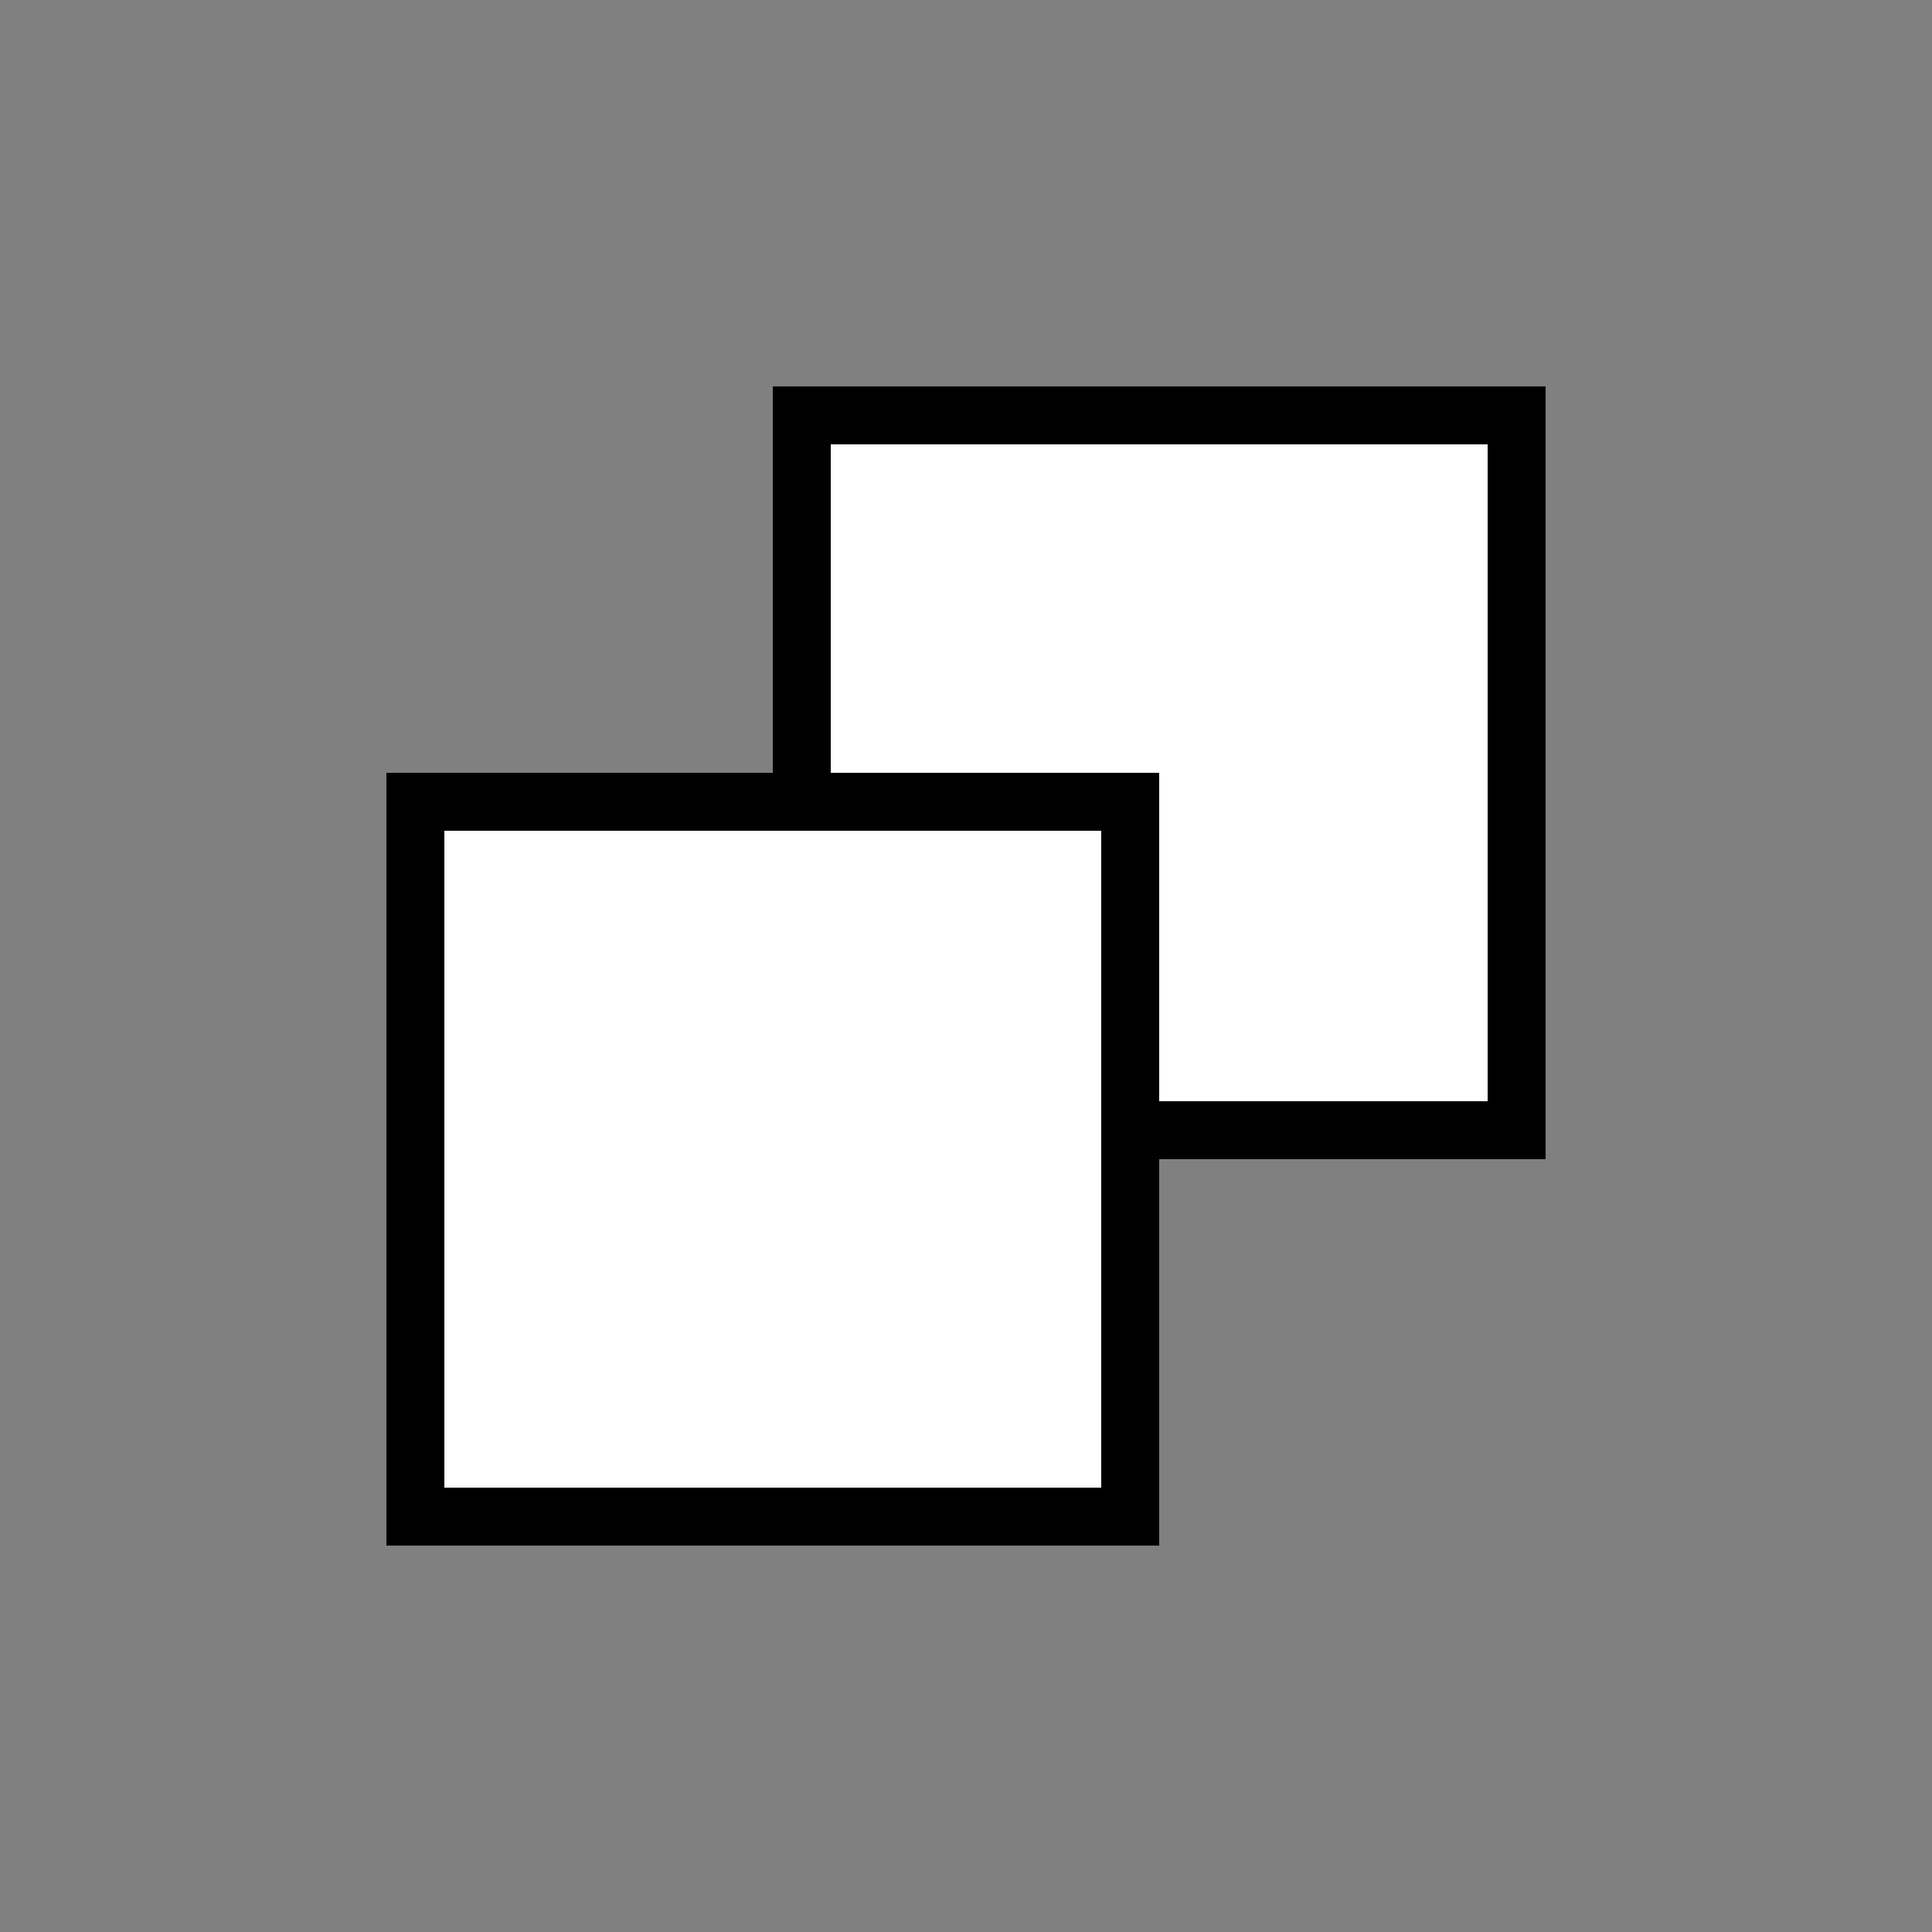 <svg width="100" height="100" viewBox="0 0 100 100" fill="none" xmlns="http://www.w3.org/2000/svg">
<rect x="0" y="0" width="100" height="100" fill="#808080" stroke="none"/>
<rect x="41.5" y="21.5" width="37" height="37" fill="white" stroke="black" stroke-width="3"/>
<rect x="21.5" y="41.5" width="37" height="37" fill="white" stroke="black" stroke-width="3"/>
</svg>
